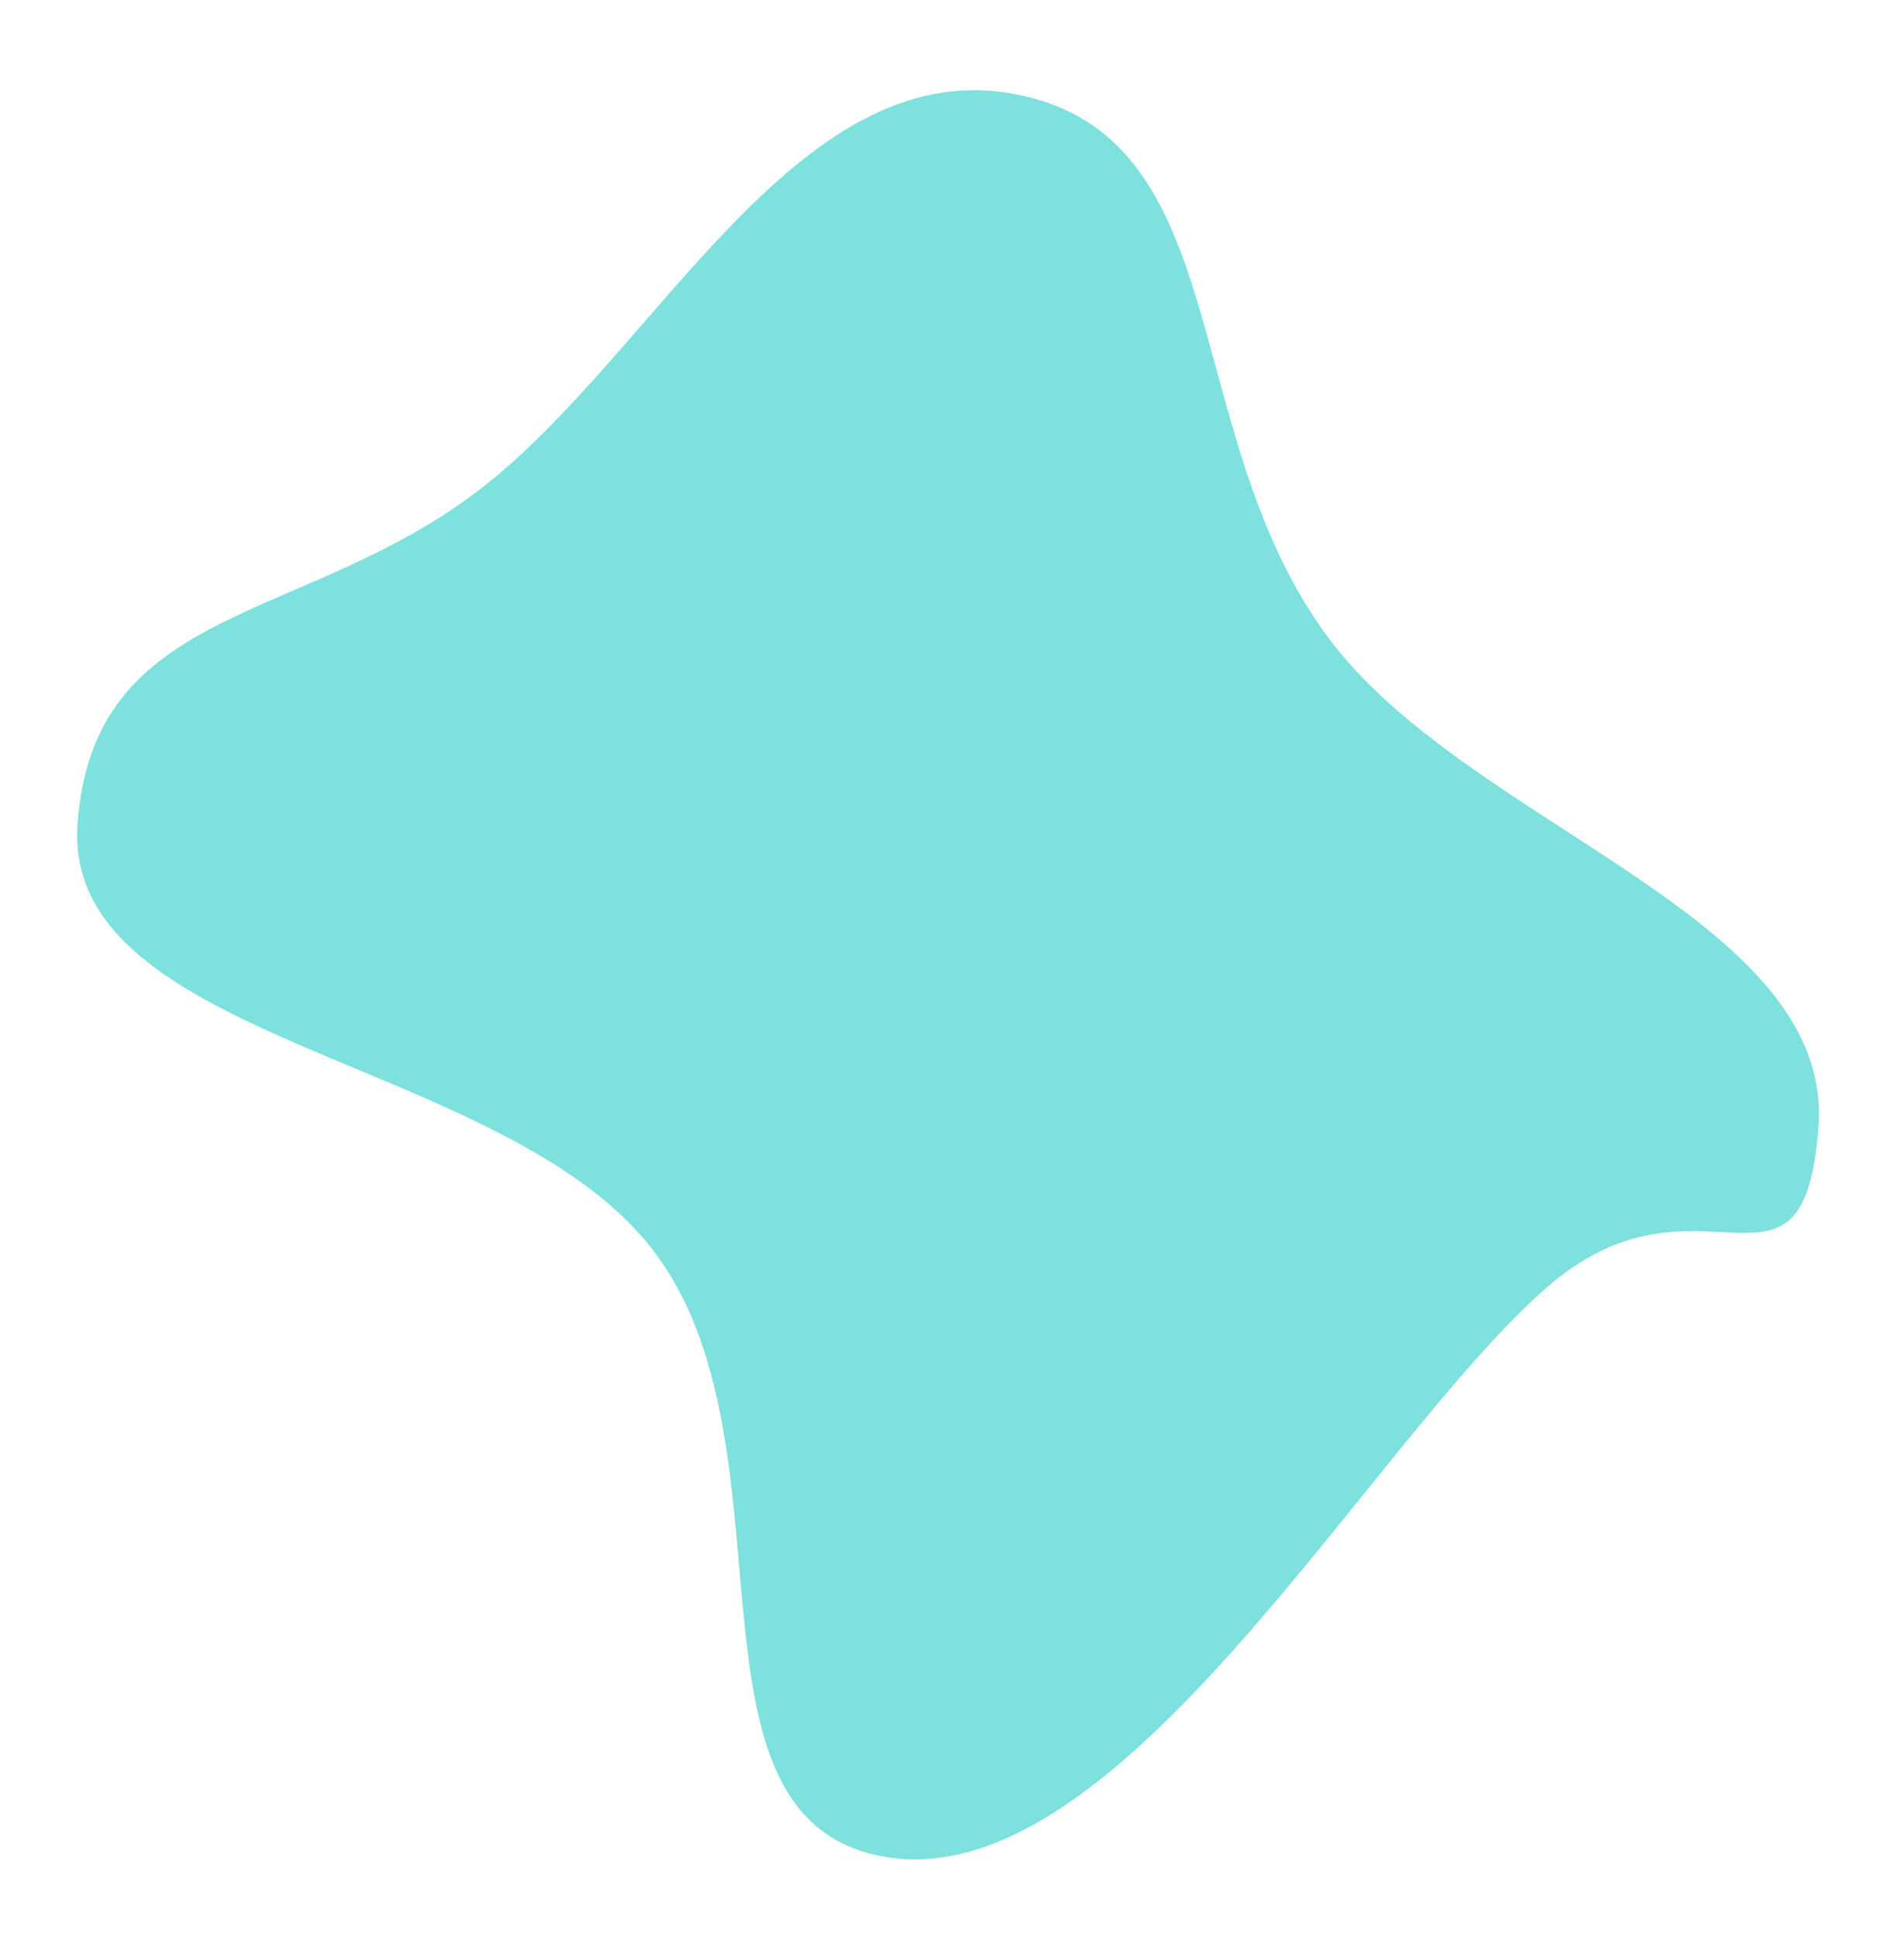 <svg xmlns="http://www.w3.org/2000/svg" width="643.424" height="654.151" viewBox="0 0 643.424 654.151"><path d="M-2.022-1.5c50.359-55.675,101.775-5.6,177.3-5.27,74.646.33,173.411-49.742,223.17,5.27,52.262,57.778-26.534,124.035-28.828,210.461-2.11,79.5,76.685,179.374,28.828,232.282C352.4,492.159,361.146,423.512,292.011,427.6c-80.722,4.77-239.968,73.417-294.033,13.646-50.259-55.564,64.309-126.715,64.51-210.2C62.687,148.5-51.881,53.623-2.022-1.5Z" transform="matrix(0.788, -0.616, 0.616, 0.788, 28.734, 278.194)" fill="#7ee1dd"/></svg>